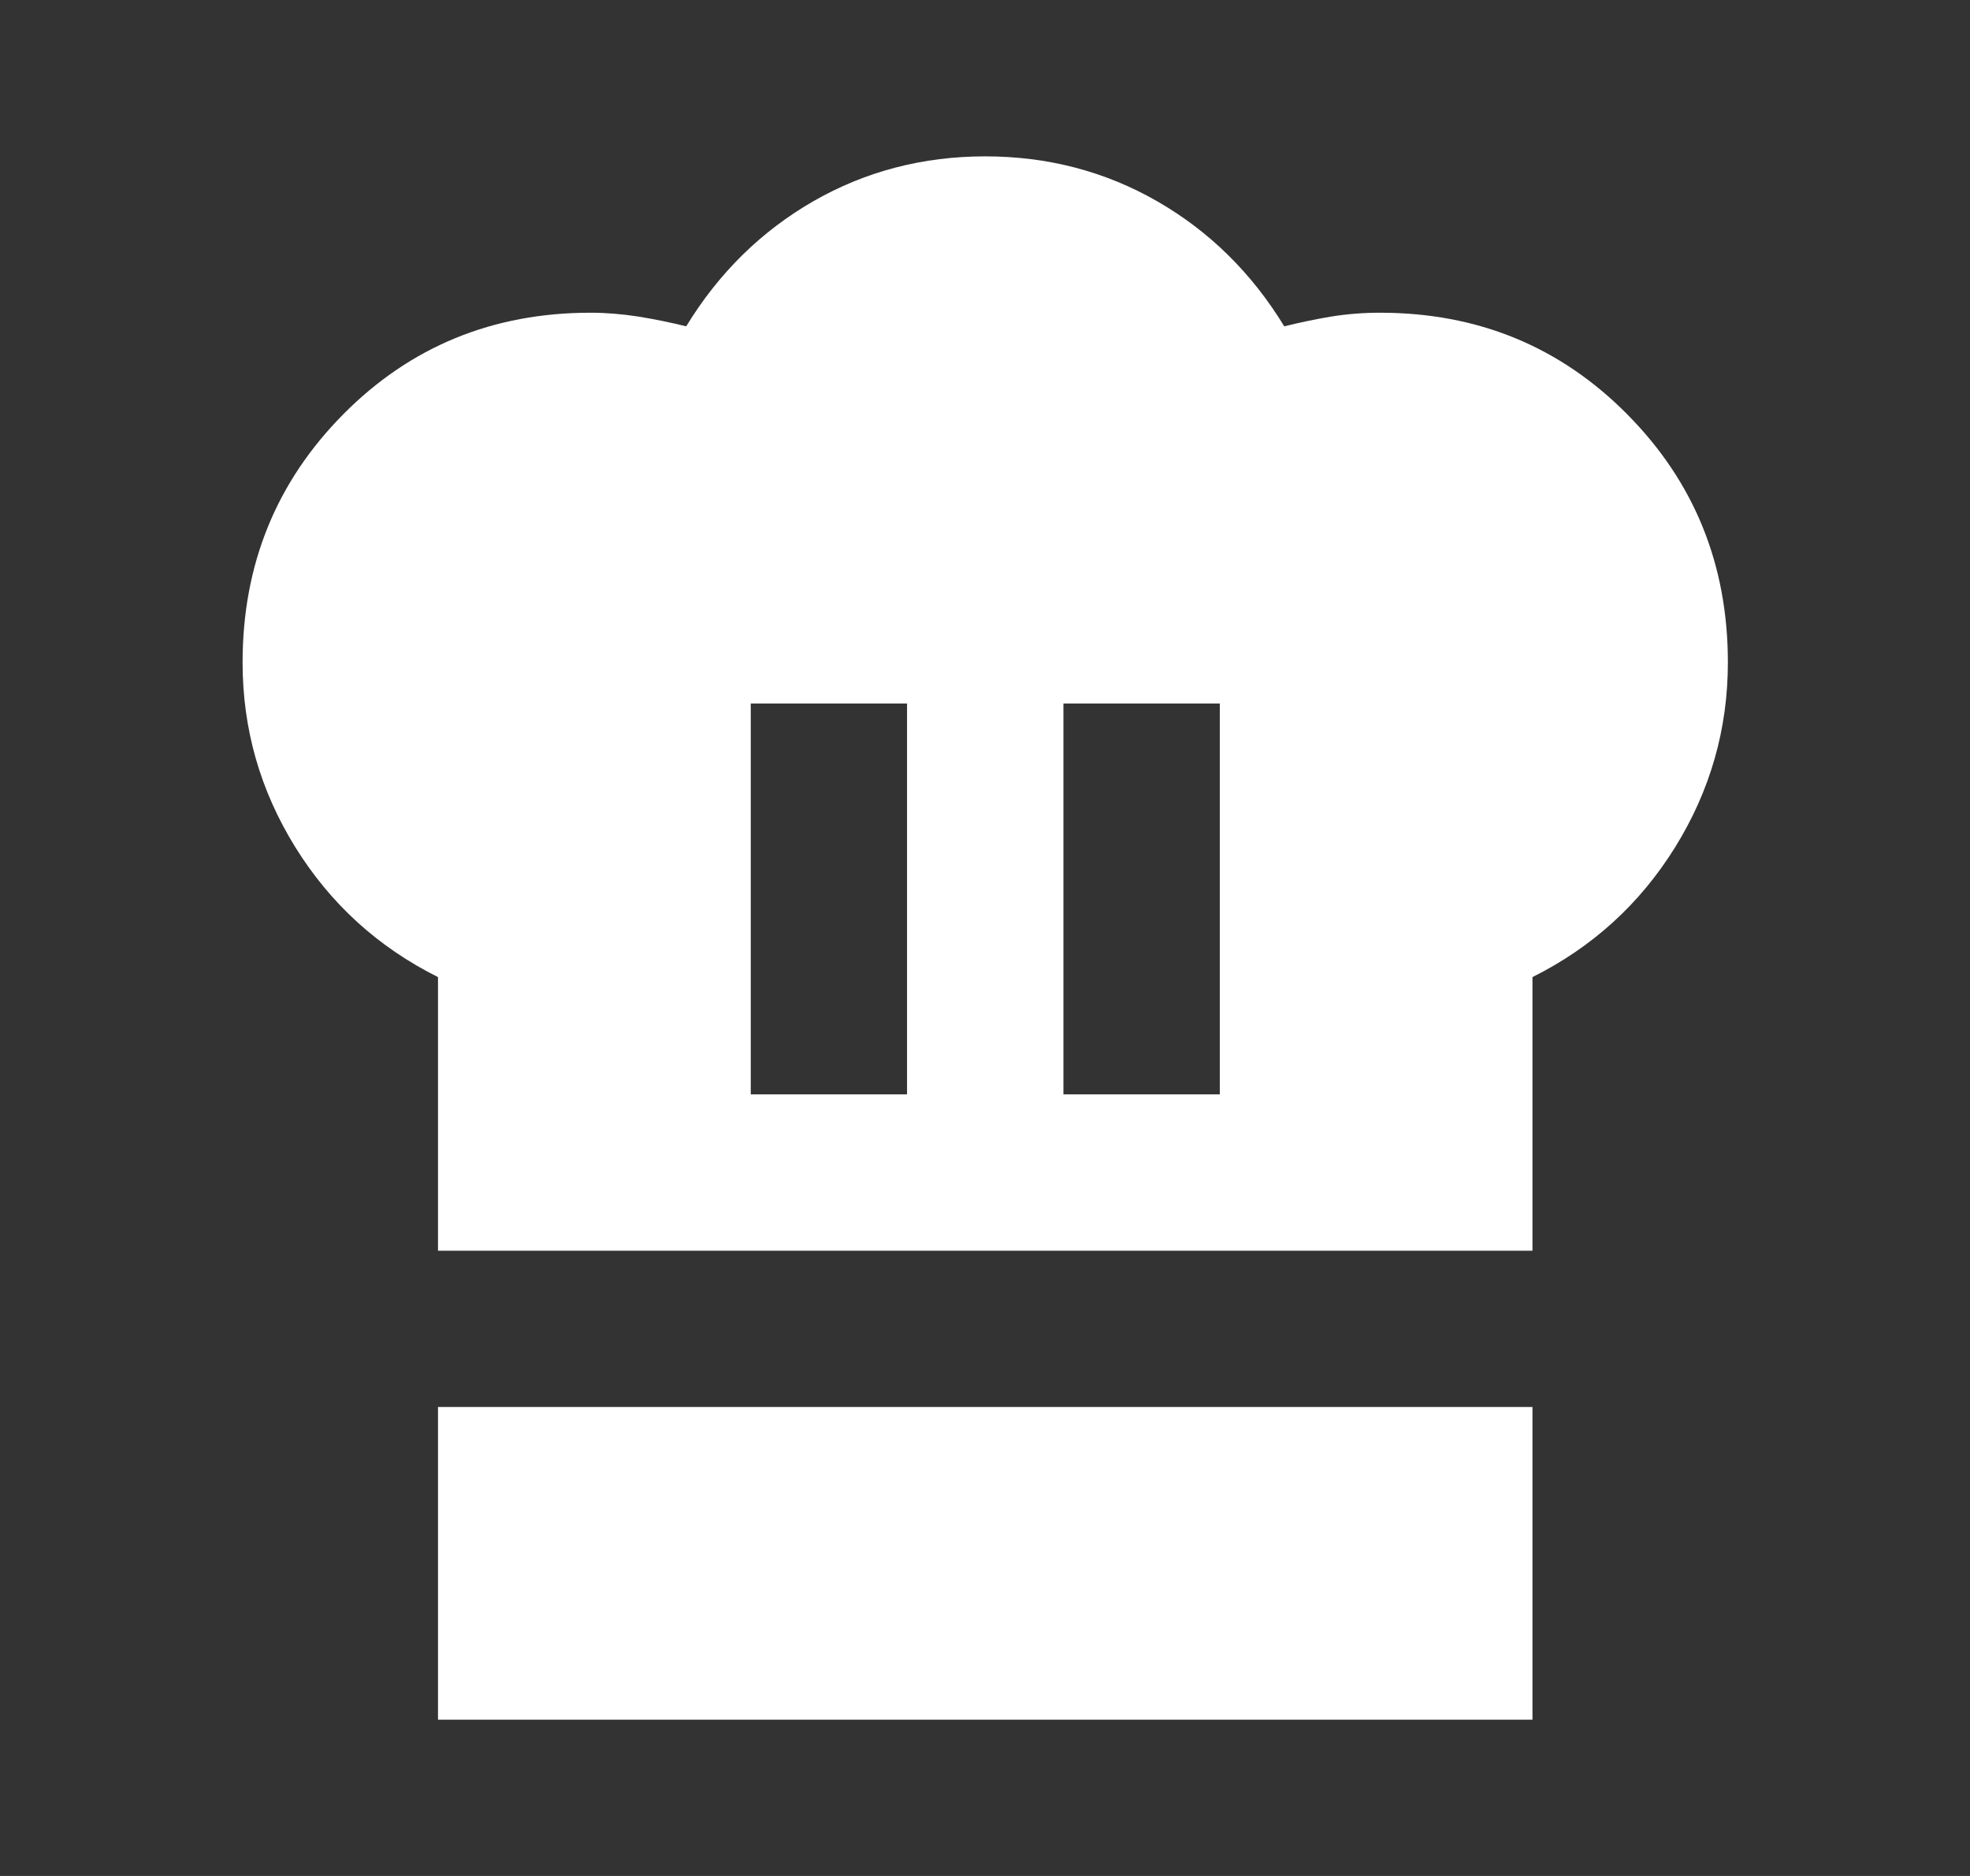 <svg width="21" height="20" viewBox="0 0 21 20" fill="none" xmlns="http://www.w3.org/2000/svg">
<rect x="0" y="0" width="21" height="20" fill="#333333" stroke="none"/>
<mask id="mask0_10487_51396" style="mask-type:alpha" maskUnits="userSpaceOnUse" x="0" y="0" width="21" height="20">
<rect x="0.5" width="20" height="20" fill="#D9D9D9"/>
</mask>
<g mask="url(#mask0_10487_51396)">
<path d="M8.003 11.667H9.669V7.5H8.003V11.667ZM4.669 13.334V10.417C4.03 10.098 3.523 9.636 3.148 9.032C2.773 8.427 2.586 7.771 2.586 7.063C2.586 6.021 2.944 5.139 3.659 4.417C4.374 3.695 5.253 3.334 6.294 3.334C6.461 3.334 6.631 3.348 6.805 3.375C6.978 3.403 7.148 3.438 7.315 3.479C7.662 2.91 8.114 2.466 8.669 2.146C9.225 1.827 9.836 1.667 10.503 1.667C11.169 1.667 11.78 1.827 12.336 2.146C12.892 2.466 13.343 2.91 13.69 3.479C13.857 3.438 14.023 3.403 14.19 3.375C14.357 3.348 14.53 3.334 14.711 3.334C15.753 3.334 16.631 3.695 17.346 4.417C18.062 5.139 18.419 6.021 18.419 7.063C18.419 7.771 18.232 8.427 17.857 9.032C17.482 9.636 16.975 10.098 16.336 10.417V13.334H4.669ZM11.336 11.667H13.003V7.5H11.336V11.667ZM4.669 18.334V15H16.336V18.334H4.669Z" fill="white"/>
</g>
</svg>
